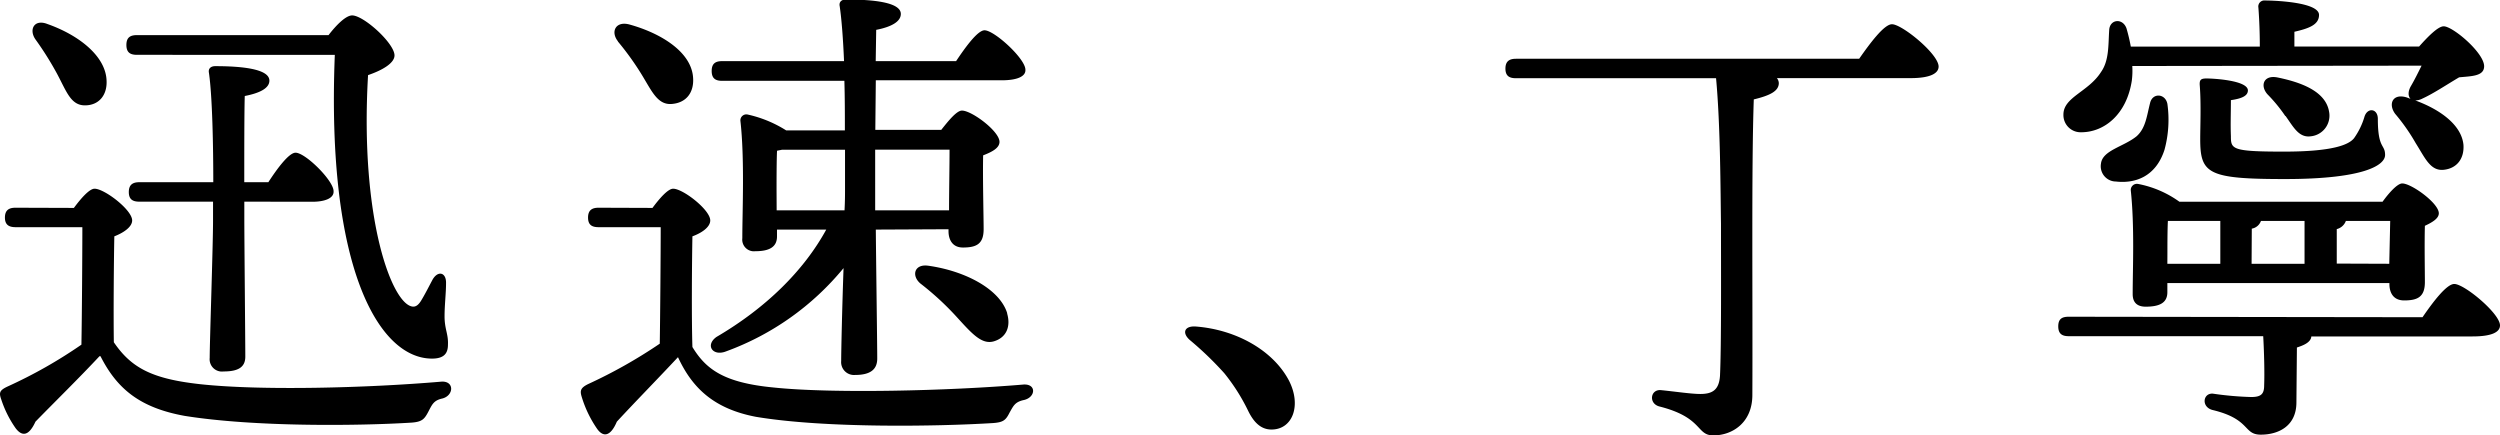 <svg xmlns="http://www.w3.org/2000/svg" viewBox="0 0 507.53 88.34"><g id="レイヤー_2" data-name="レイヤー 2"><g id="MV"><path d="M15,42.21c1.37-1.85,3.13-3.9,4.2-3.9,2,0,7.63,4.29,7.63,6.44,0,1.37-1.86,2.55-3.62,3.23-.1,4.79-.19,15.44-.1,21.5,3.52,5.18,7.72,7.42,17.4,8.5,12.41,1.37,34.1.78,48.95-.49,2.84-.29,2.74,2.83.3,3.42-1.76.39-2.06,1.27-2.84,2.74s-1.27,2-3.42,2.15c-11,.68-31.95.88-46-1.37-9.19-1.66-13.78-5.57-17.1-12.12h-.2c-4.2,4.5-9,9.19-13,13.29-1.37,3-2.74,3-4,1.37A22,22,0,0,1,.26,81.11c-.49-1.37-.39-1.86,1.27-2.64a96.43,96.43,0,0,0,15-8.5c.1-5.57.19-18.47.19-23.85H3.19C1.92,46.12,1,45.73,1,44.17s.88-2,2.15-2ZM7.2,8c-1.37-1.95-.3-4.2,2.44-3.12,6.35,2.24,11.92,6.54,12,11.62.09,2.84-1.57,4.89-4.4,4.89s-3.71-2.74-5.57-6.25A64.4,64.4,0,0,0,7.2,8Zm20.61,3.13c-1.27,0-2.15-.39-2.15-2s.88-2,2.15-2H66.7c1.57-2.05,3.52-4,4.79-4,2.35,0,8.6,5.67,8.6,8.12,0,1.56-2.44,3-5.37,4C73,44.66,79.7,62.15,83.9,62.25c.59,0,1.08-.4,1.57-1.18.78-1.27,1.56-2.83,2.24-4.1,1.08-2.15,2.94-1.76,2.84.59,0,1.95-.3,4.39-.3,6.64,0,2.64.79,3.62.69,5.77,0,1.75-.78,2.83-3.23,2.83-10.65,0-21.49-18-19.74-61.66ZM49.6,40.94v3.13c0,4.69.2,25.21.2,28.34,0,2.15-1.47,3-4.4,3a2.5,2.5,0,0,1-2.83-2.74c0-3.13.68-22.86.68-27.85V40.94H28.3c-1.27,0-2.15-.39-2.15-1.95s.88-2,2.15-2h15c0-7.33-.19-17.4-.88-22.19-.19-.88.39-1.37,1.27-1.37,5.08,0,11,.49,11,2.94,0,1.56-2,2.54-5,3.12-.1,3-.1,11.34-.1,17.5h4.89C56.35,34.1,58.69,31,60,31c2,0,7.72,5.66,7.72,7.81.1,1.47-1.85,2.15-4.3,2.15Z"/><path d="M132.46,42.21c1.37-1.85,3.13-3.9,4.2-3.9,2,0,7.53,4.29,7.53,6.44,0,1.37-1.76,2.55-3.62,3.23-.1,5.18-.19,16.71,0,22.47,2.74,4.5,6.35,7.24,16.42,8.21,12,1.27,35.57.69,50.61-.58,2.84-.3,2.74,2.54.3,3.12-1.86.39-2.15,1.18-2.93,2.54-.79,1.57-1.27,2-3.42,2.15-11.24.69-34,1.08-48.08-1.27-8.7-1.66-13-6-15.83-12.11-4.1,4.39-8.7,9.08-12.41,13.09-1.27,3-2.74,3.23-4,1.47a23.25,23.25,0,0,1-3.12-6.45c-.4-1.27-.3-1.86,1.27-2.64a100.57,100.57,0,0,0,14.56-8.21c.09-5.57.19-18.37.19-23.65h-12.6c-1.27,0-2.15-.39-2.15-1.95s.88-2,2.15-2Zm-7-33.81c-1.56-1.95-.48-4.2,2.35-3.42,6.35,1.76,12.61,5.57,12.9,10.85.19,2.93-1.37,5.08-4.4,5.28-2.83.19-4-2.64-6.06-6A57.58,57.58,0,0,0,125.42,8.4ZM177.8,46.61c.1,10,.29,23.65.29,26.19,0,2.25-1.46,3.32-4.49,3.32a2.61,2.61,0,0,1-2.83-2.83c0-2.05.19-10.65.48-18.86a55.44,55.44,0,0,1-23.84,16.9c-2.73,1.08-4.3-1.27-1.95-2.93,10-5.86,17.68-13.39,22.28-21.79h-10V48c0,2.15-1.56,3-4.4,3a2.37,2.37,0,0,1-2.64-2.64c0-5.47.49-16.12-.39-23.84a1.21,1.21,0,0,1,1.47-1.27,24.56,24.56,0,0,1,7.82,3.22h11.92c0-3.22,0-6.64-.1-10.06H146.63c-1.27,0-2.15-.39-2.15-2s.88-2,2.15-2h24.72c-.19-4.5-.49-8.5-.88-11.14-.19-.88.39-1.37,1.27-1.37,5.67,0,11.14.59,11.14,2.93,0,1.57-1.95,2.64-5,3.23l-.1,6.35h16.32c1.95-2.93,4.4-6.26,5.77-6.26,2,0,8.3,5.77,8.3,8,.1,1.36-1.66,2.15-4.79,2.15H177.8l-.1,10.06h13.39c1.47-1.86,3.13-3.91,4.2-3.91,2,0,7.62,4.2,7.62,6.35,0,1.27-1.56,2.06-3.32,2.74-.1,4.69.1,12.41.1,15,0,3-1.47,3.71-4.2,3.71-2.25,0-2.93-1.75-2.93-3.32v-.39ZM157.67,42.7h13.78c.1-1.85.1-3.32.1-4.3v-8h-12.8l-1,.2c-.1,1.75-.1,6.45-.1,8Zm20-12.31V42.7h15c0-3.81.1-9.09.1-12.31Zm26.78,33.22c.78,2.64-.1,4.89-2.64,5.67s-4.59-1.66-7.72-5.08a57.76,57.76,0,0,0-7.23-6.64c-1.86-1.57-1.27-4,1.56-3.62C196,55,203,58.73,204.48,63.61Z"/><path d="M261.64,77.2c2.64,5.08.79,10-3.51,10-2.15,0-3.62-1.46-4.79-3.9a39.37,39.37,0,0,0-4.79-7.53,67.54,67.54,0,0,0-7-6.74c-1.67-1.47-1.08-2.93,1.27-2.74C251,66.94,258.42,71.14,261.64,77.2Z"/><path d="M377.44,11.92c2.25-3.22,5.08-7,6.65-7,2.05,0,9.47,6.05,9.47,8.59,0,1.37-1.66,2.35-5.66,2.35H360.73a1.71,1.71,0,0,1,.39,1c0,1.66-1.85,2.54-5.08,3.32-.49,14-.2,40.26-.29,60,0,5.67-4.11,8.21-7.92,8.21-3.52,0-2.05-3.62-10.94-5.87-2.25-.58-1.86-3.51.29-3.32,2.93.29,6.16.78,8,.78,2.54,0,3.81-.88,4-3.71.29-6,.2-22.08.2-30.88-.1-6.16-.1-19.93-1-29.51H307.77c-1.27,0-2.15-.39-2.15-1.95s.88-2,2.15-2Z"/><path d="M491.8,64.4c2.15-3.13,4.89-6.75,6.45-6.75,2.05,0,9.28,6,9.28,8.41,0,1.36-1.66,2.24-5.57,2.24H469.23c-.1,1.27-1.76,1.86-2.93,2.25l-.1,11.14c0,4.79-3.62,6.55-7.23,6.55s-2-3.13-9.77-5c-2.35-.59-2-3.43,0-3.33a65.26,65.26,0,0,0,7.81.69c2,0,2.64-.59,2.64-2.35.1-2.54,0-6.64-.19-10H420c-1.27,0-2.15-.39-2.15-2s.88-1.95,2.15-1.95Zm-58.92-51a15.91,15.91,0,0,1-.1,3c-1.08,6.93-5.67,10.45-10.26,10.45a3.49,3.49,0,0,1-3.62-3.61c0-3.52,5.08-4.6,7.62-8.6,1.67-2.35,1.47-5.47,1.67-8.5.09-2.25,2.73-2.54,3.51-.39a37.26,37.26,0,0,1,.88,3.71h26.19c0-2.64-.1-5.47-.29-7.92A1.23,1.23,0,0,1,459.85.1c1.66,0,10.94.29,10.94,2.93,0,2-2.05,2.74-5,3.42v3h25.31c1.66-1.86,3.81-4.11,5-4.11,1.86,0,8.21,5.38,8.21,8.11,0,2.06-2.64,2-5.08,2.25C496.69,17.2,494,19,491.8,20a3.22,3.22,0,0,1-1.47.39c5.09,1.86,9.39,5,9.78,9,.19,2.74-1.27,4.79-4,5.08s-3.81-2.44-5.67-5.37a39.24,39.24,0,0,0-4.2-6c-1.46-2-.49-4.2,2.35-3.32l.78.29c-.49-.49-.59-1.47.1-2.64s1.46-2.73,2.14-4.1Zm-3.42,23.45a3.1,3.1,0,0,1-2.94-3.62c.3-2.73,4.6-3.42,7.24-5.57,1.85-1.66,2.05-4.1,2.73-6.74.49-2.15,3.13-1.95,3.52.2a23.19,23.19,0,0,1-.59,9.28C437.67,35.86,433.46,37.33,429.46,36.84Zm54.23,4.1c1.27-1.76,3-3.71,4-3.71,1.85,0,7.42,4,7.42,6.06,0,1.07-1.37,1.86-2.83,2.54-.1,3.81,0,9.18,0,11.43,0,3-1.47,3.72-4.2,3.72-2.35,0-3-1.76-3-3.33v-.19H440v1.85c0,2.15-1.56,2.94-4.4,2.94-1.76,0-2.64-.88-2.64-2.54,0-5.18.4-13.78-.39-21.11a1.25,1.25,0,0,1,1.47-1.27,21.12,21.12,0,0,1,8.4,3.61ZM440,53.55h10.75v-8.7H440.11c-.1,1.57-.1,5.28-.1,6.55Zm12.9-33.22c0,2.44-.1,4.88,0,7.32,0,2.64.19,3.13,10.75,3.13,9.87,0,13.19-1.37,14.26-2.74A14.59,14.59,0,0,0,480,23.75c.58-2,2.73-1.76,2.73.39,0,6.15,1.47,5.08,1.47,7.32,0,2.06-4.2,4.89-20.33,4.89-15.63,0-17.2-1.07-17.2-8.11,0-2.54.2-7.13-.09-10.85-.1-1.17.19-1.46,1.37-1.46,1.46,0,8.4.39,8.4,2.44C456.33,19.45,455.16,20,452.91,20.33Zm4.2,33.22h10.75v-8.7H459a2.41,2.41,0,0,1-1.86,1.57Zm6.84-30a31.39,31.39,0,0,0-3.61-4.4c-1.57-1.76-.79-4,2.05-3.42,4.88,1,9.77,2.84,10.45,6.94a4.21,4.21,0,0,1-3.71,5C466.69,28,465.61,25.8,464,23.55Zm21.11,30,.19-8.7h-9a2.65,2.65,0,0,1-1.85,1.66v7Z"/></g></g></svg>